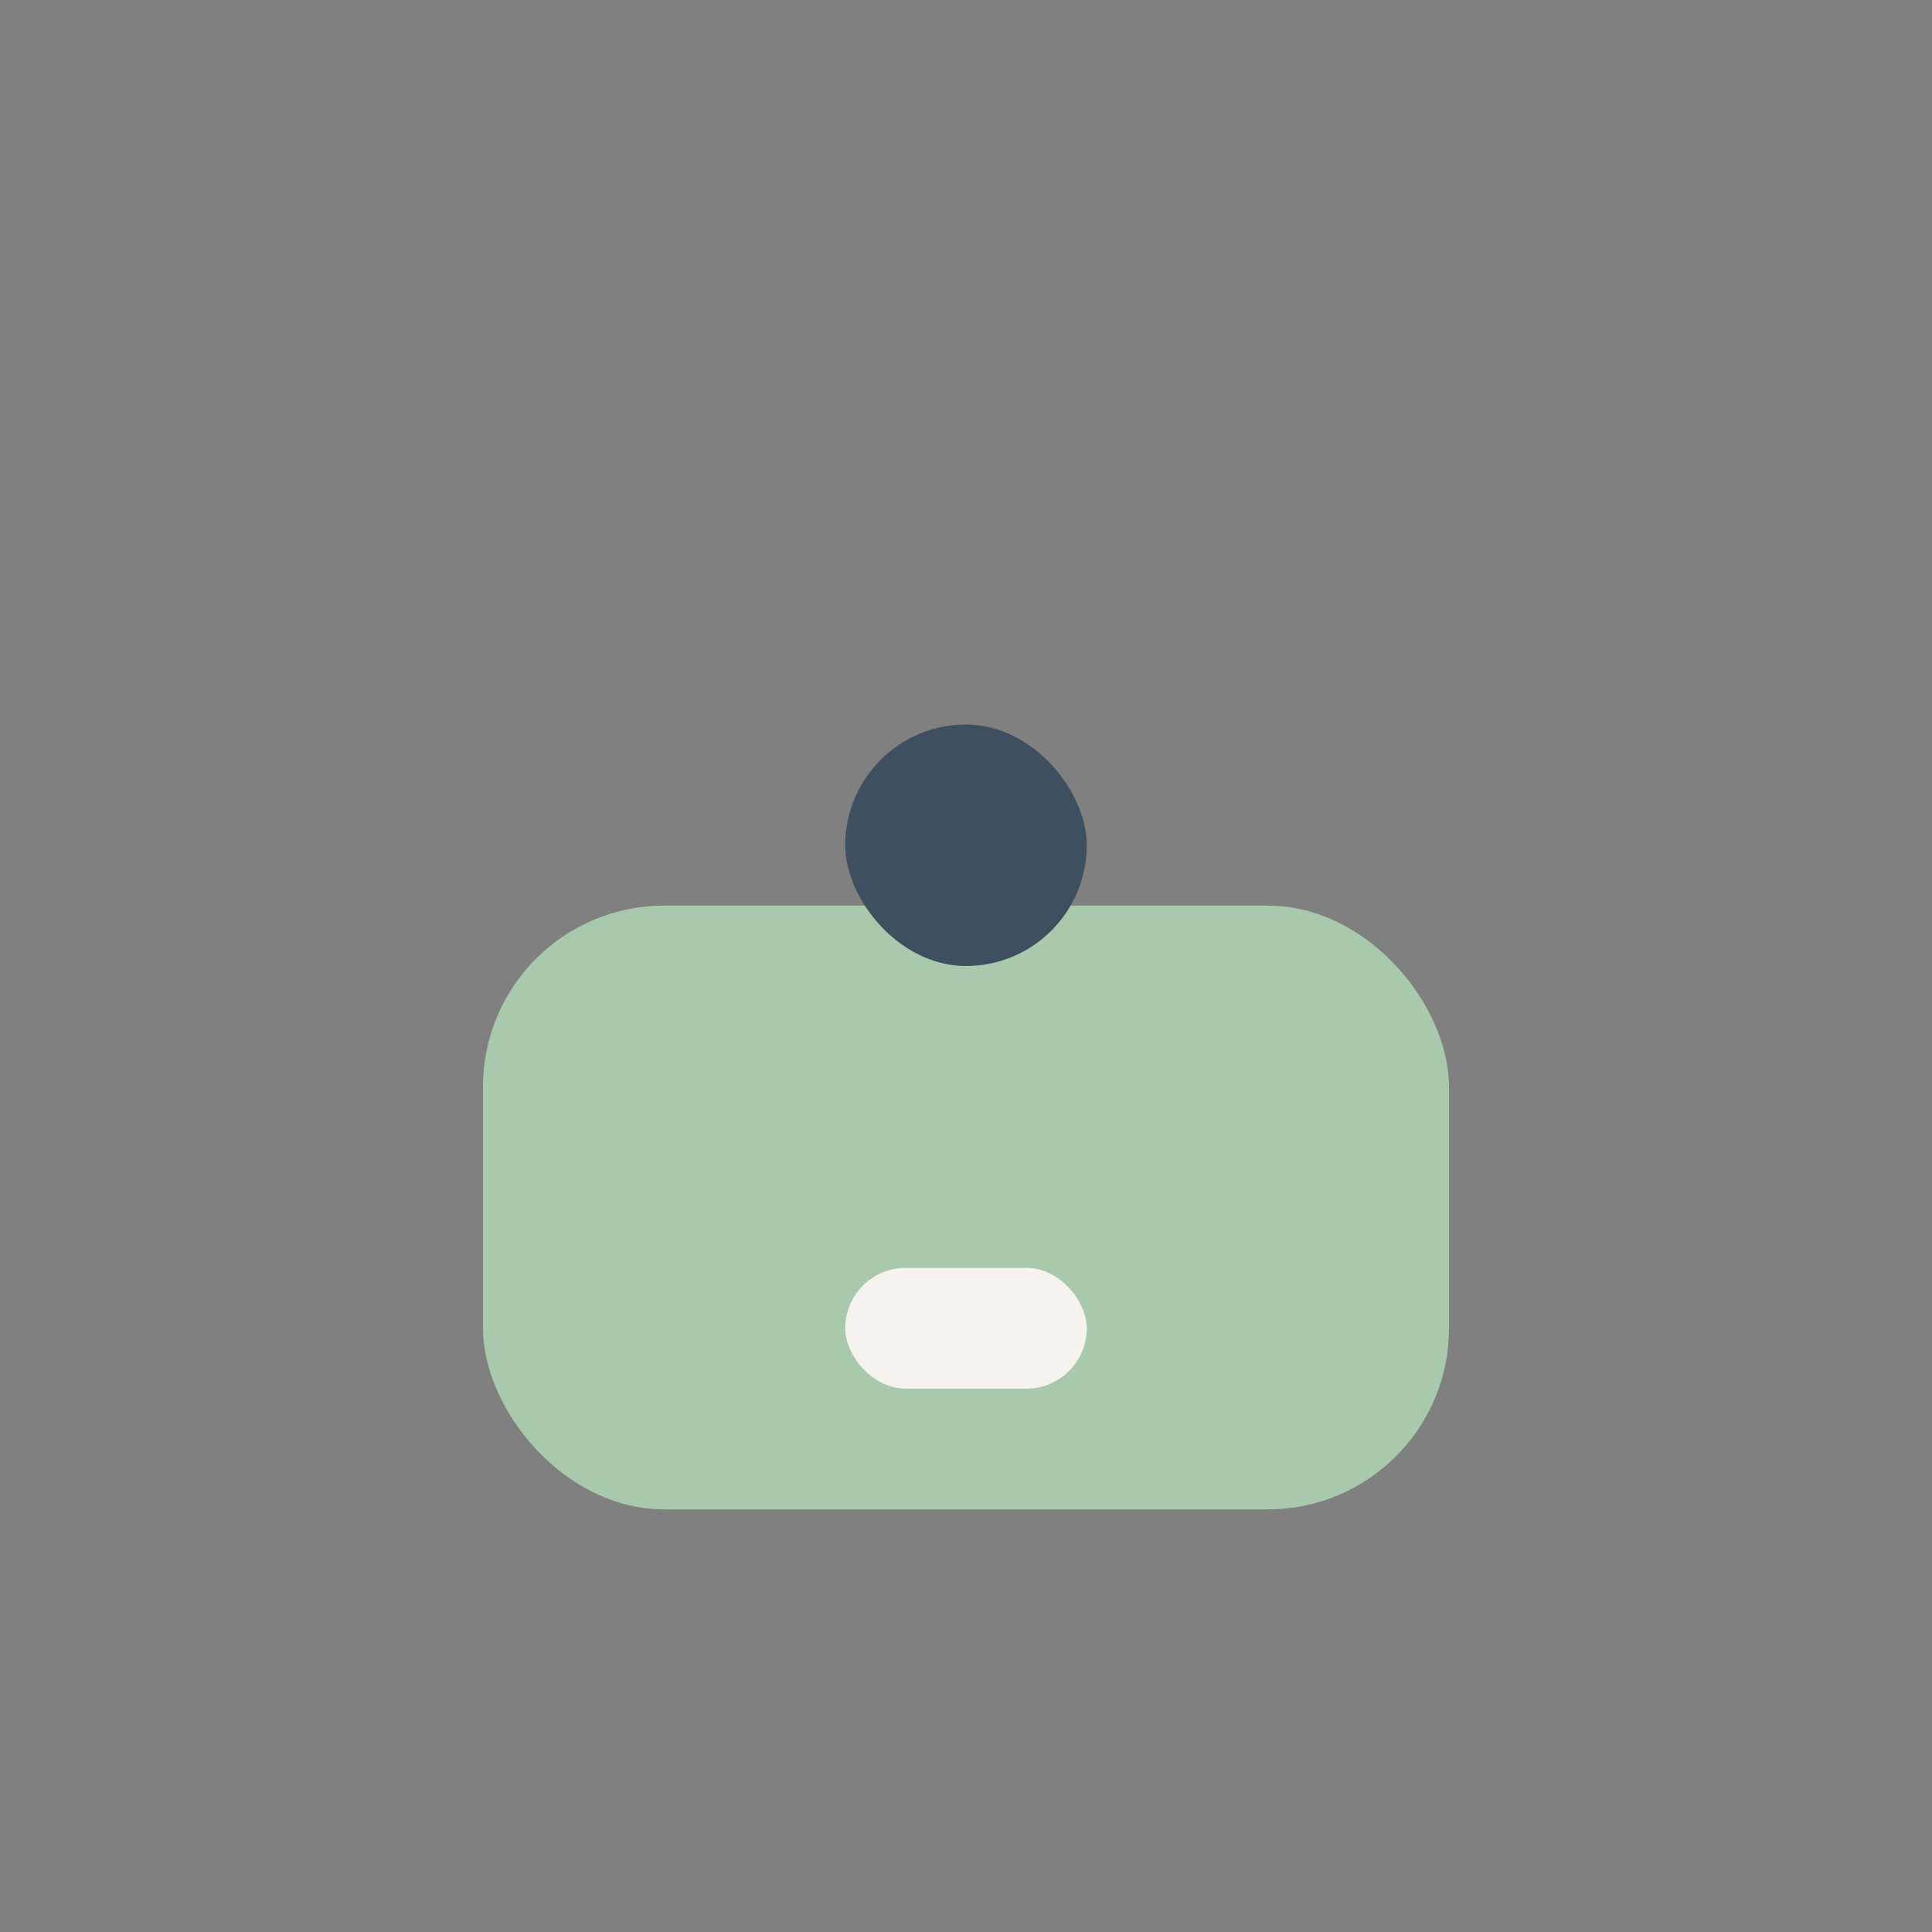 <?xml version="1.0" encoding="UTF-8"?>
<svg xmlns="http://www.w3.org/2000/svg" width="32" height="32" viewBox="0 0 32 32"><rect x="0" y="0" width="32" height="32" fill="#808080" stroke="none"/><rect x="8" y="15" width="16" height="10" rx="3" fill="#A9C9AC"/><rect x="14" y="12" width="4" height="4" rx="2" fill="#3E5060"/><rect x="14" y="21" width="4" height="2" rx="1" fill="#F6F2EE"/></svg>
